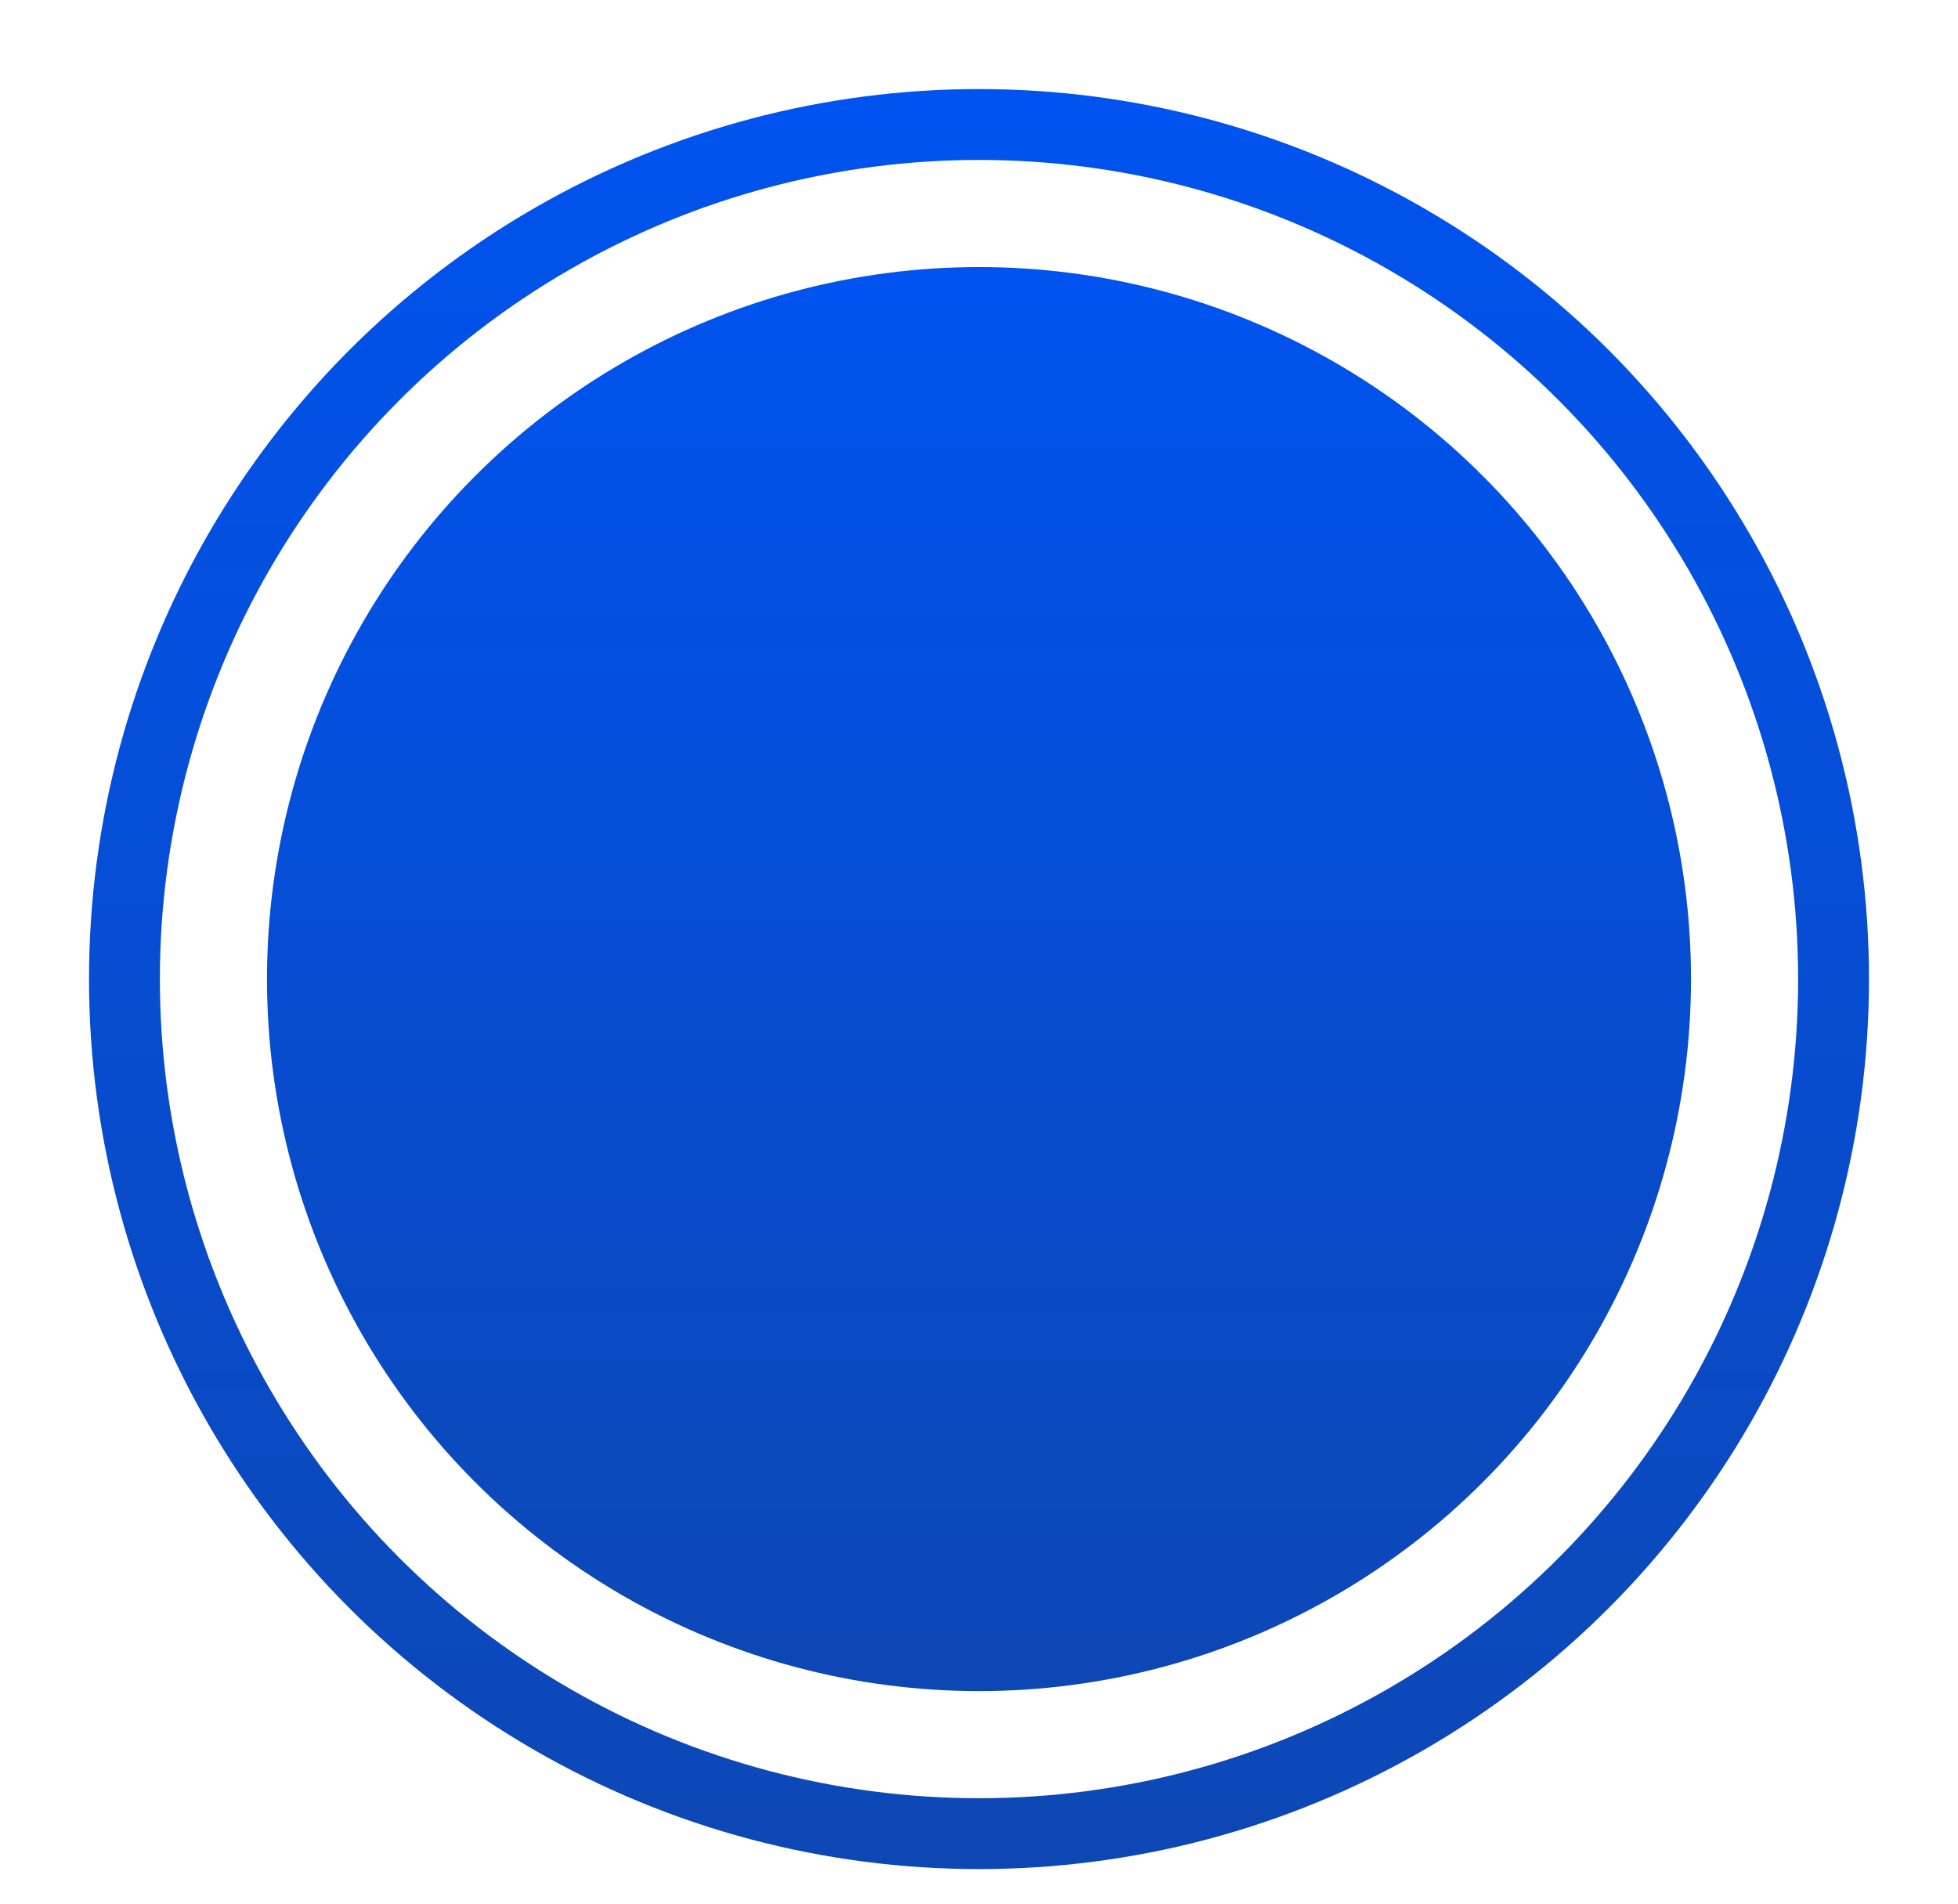 <svg width="36" height="35" viewBox="0 0 36 35" fill="none" xmlns="http://www.w3.org/2000/svg">
<circle cx="16.364" cy="16.364" r="15.712" transform="matrix(-1 0 0 1 34.364 1.637)" stroke="url(#paint0_linear_3566_400)" stroke-width="1.303"/>
<circle cx="13.091" cy="13.091" r="13.091" transform="matrix(-1 0 0 1 31.091 4.91)" fill="url(#paint1_linear_3566_400)"/>
<defs>
<linearGradient id="paint0_linear_3566_400" x1="16.364" y1="0" x2="16.364" y2="32.727" gradientUnits="userSpaceOnUse">
<stop stop-color="#0053EF"/>
<stop offset="1" stop-color="#0D47B4"/>
</linearGradient>
<linearGradient id="paint1_linear_3566_400" x1="13.091" y1="0" x2="13.091" y2="26.182" gradientUnits="userSpaceOnUse">
<stop stop-color="#0053EF"/>
<stop offset="1" stop-color="#0D47B4"/>
</linearGradient>
</defs>
</svg>
